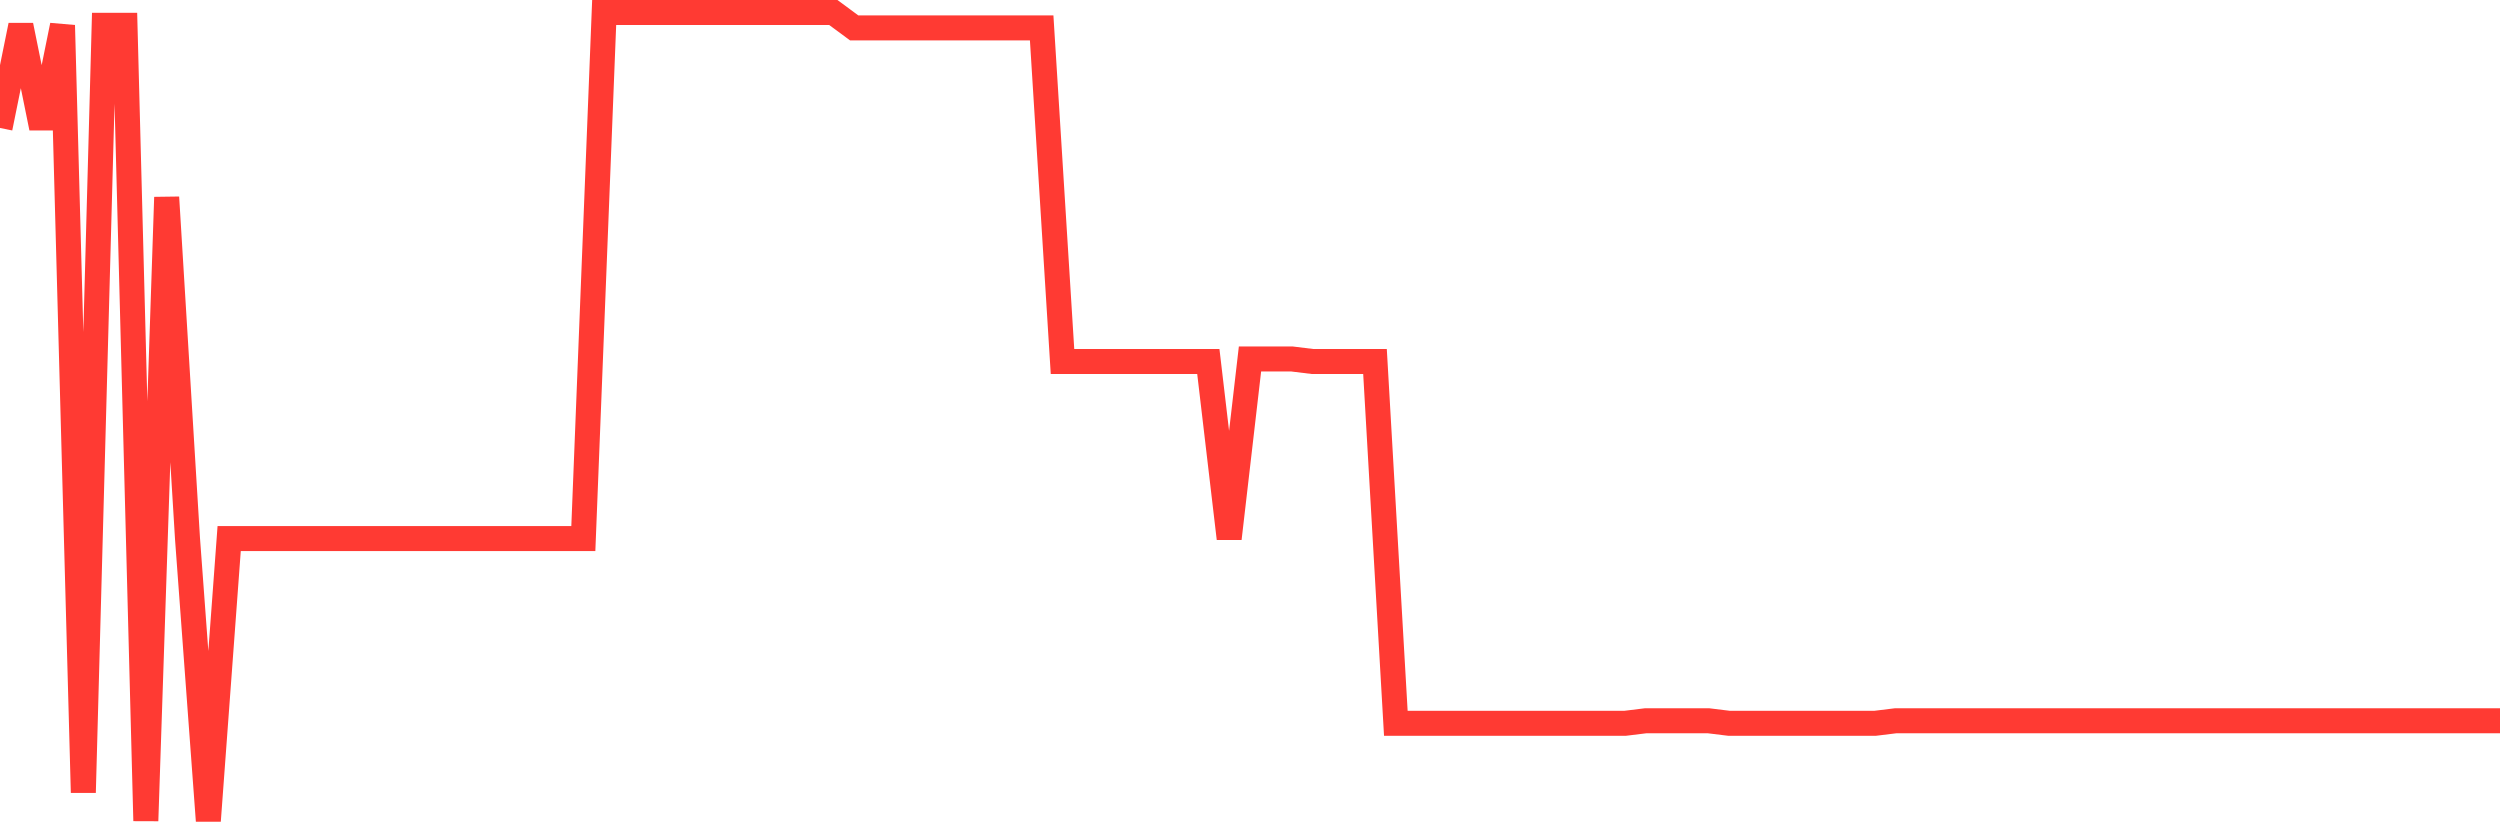 <svg
  xmlns="http://www.w3.org/2000/svg"
  xmlns:xlink="http://www.w3.org/1999/xlink"
  width="120"
  height="40"
  viewBox="0 0 120 40"
  preserveAspectRatio="none"
>
  <polyline
    points="0,6.143 1,1.216 2,6.143 3,1.216 4,38.045 5,1.216 6,1.216 7,39.4 8,9.469 9,25.851 10,39.4 11,25.851 12,25.851 13,25.851 14,25.851 15,25.851 16,25.851 17,25.851 18,25.851 19,25.851 20,25.851 21,25.851 22,25.851 23,25.851 24,25.851 25,25.851 26,25.851 27,25.851 28,25.851 29,0.6 30,0.6 31,0.6 32,0.6 33,0.6 34,0.6 35,0.6 36,0.6 37,0.6 38,0.6 39,0.6 40,0.6 41,1.339 42,1.339 43,1.339 44,1.339 45,1.339 46,1.339 47,1.339 48,1.339 49,1.339 50,1.339 51,17.352 52,17.352 53,17.352 54,17.352 55,17.352 56,17.352 57,17.352 58,17.352 59,25.851 60,17.229 61,17.229 62,17.229 63,17.352 64,17.352 65,17.352 66,17.352 67,34.719 68,34.719 69,34.719 70,34.719 71,34.719 72,34.719 73,34.719 74,34.719 75,34.719 76,34.719 77,34.719 78,34.719 79,34.596 80,34.596 81,34.596 82,34.596 83,34.719 84,34.719 85,34.719 86,34.719 87,34.719 88,34.719 89,34.719 90,34.719 91,34.596 92,34.596 93,34.596 94,34.596 95,34.596 96,34.596 97,34.596 98,34.596 99,34.596 100,34.596 101,34.596 102,34.596 103,34.596 104,34.596 105,34.596 106,34.596 107,34.596 108,34.596 109,34.596 110,34.596 111,34.596 112,34.596 113,34.596 114,34.596 115,34.596 116,34.596 117,34.596 118,34.596 119,34.596 120,34.596"
    fill="none"
    stroke="#ff3a33"
    stroke-width="1.2"
  >
  </polyline>
</svg>